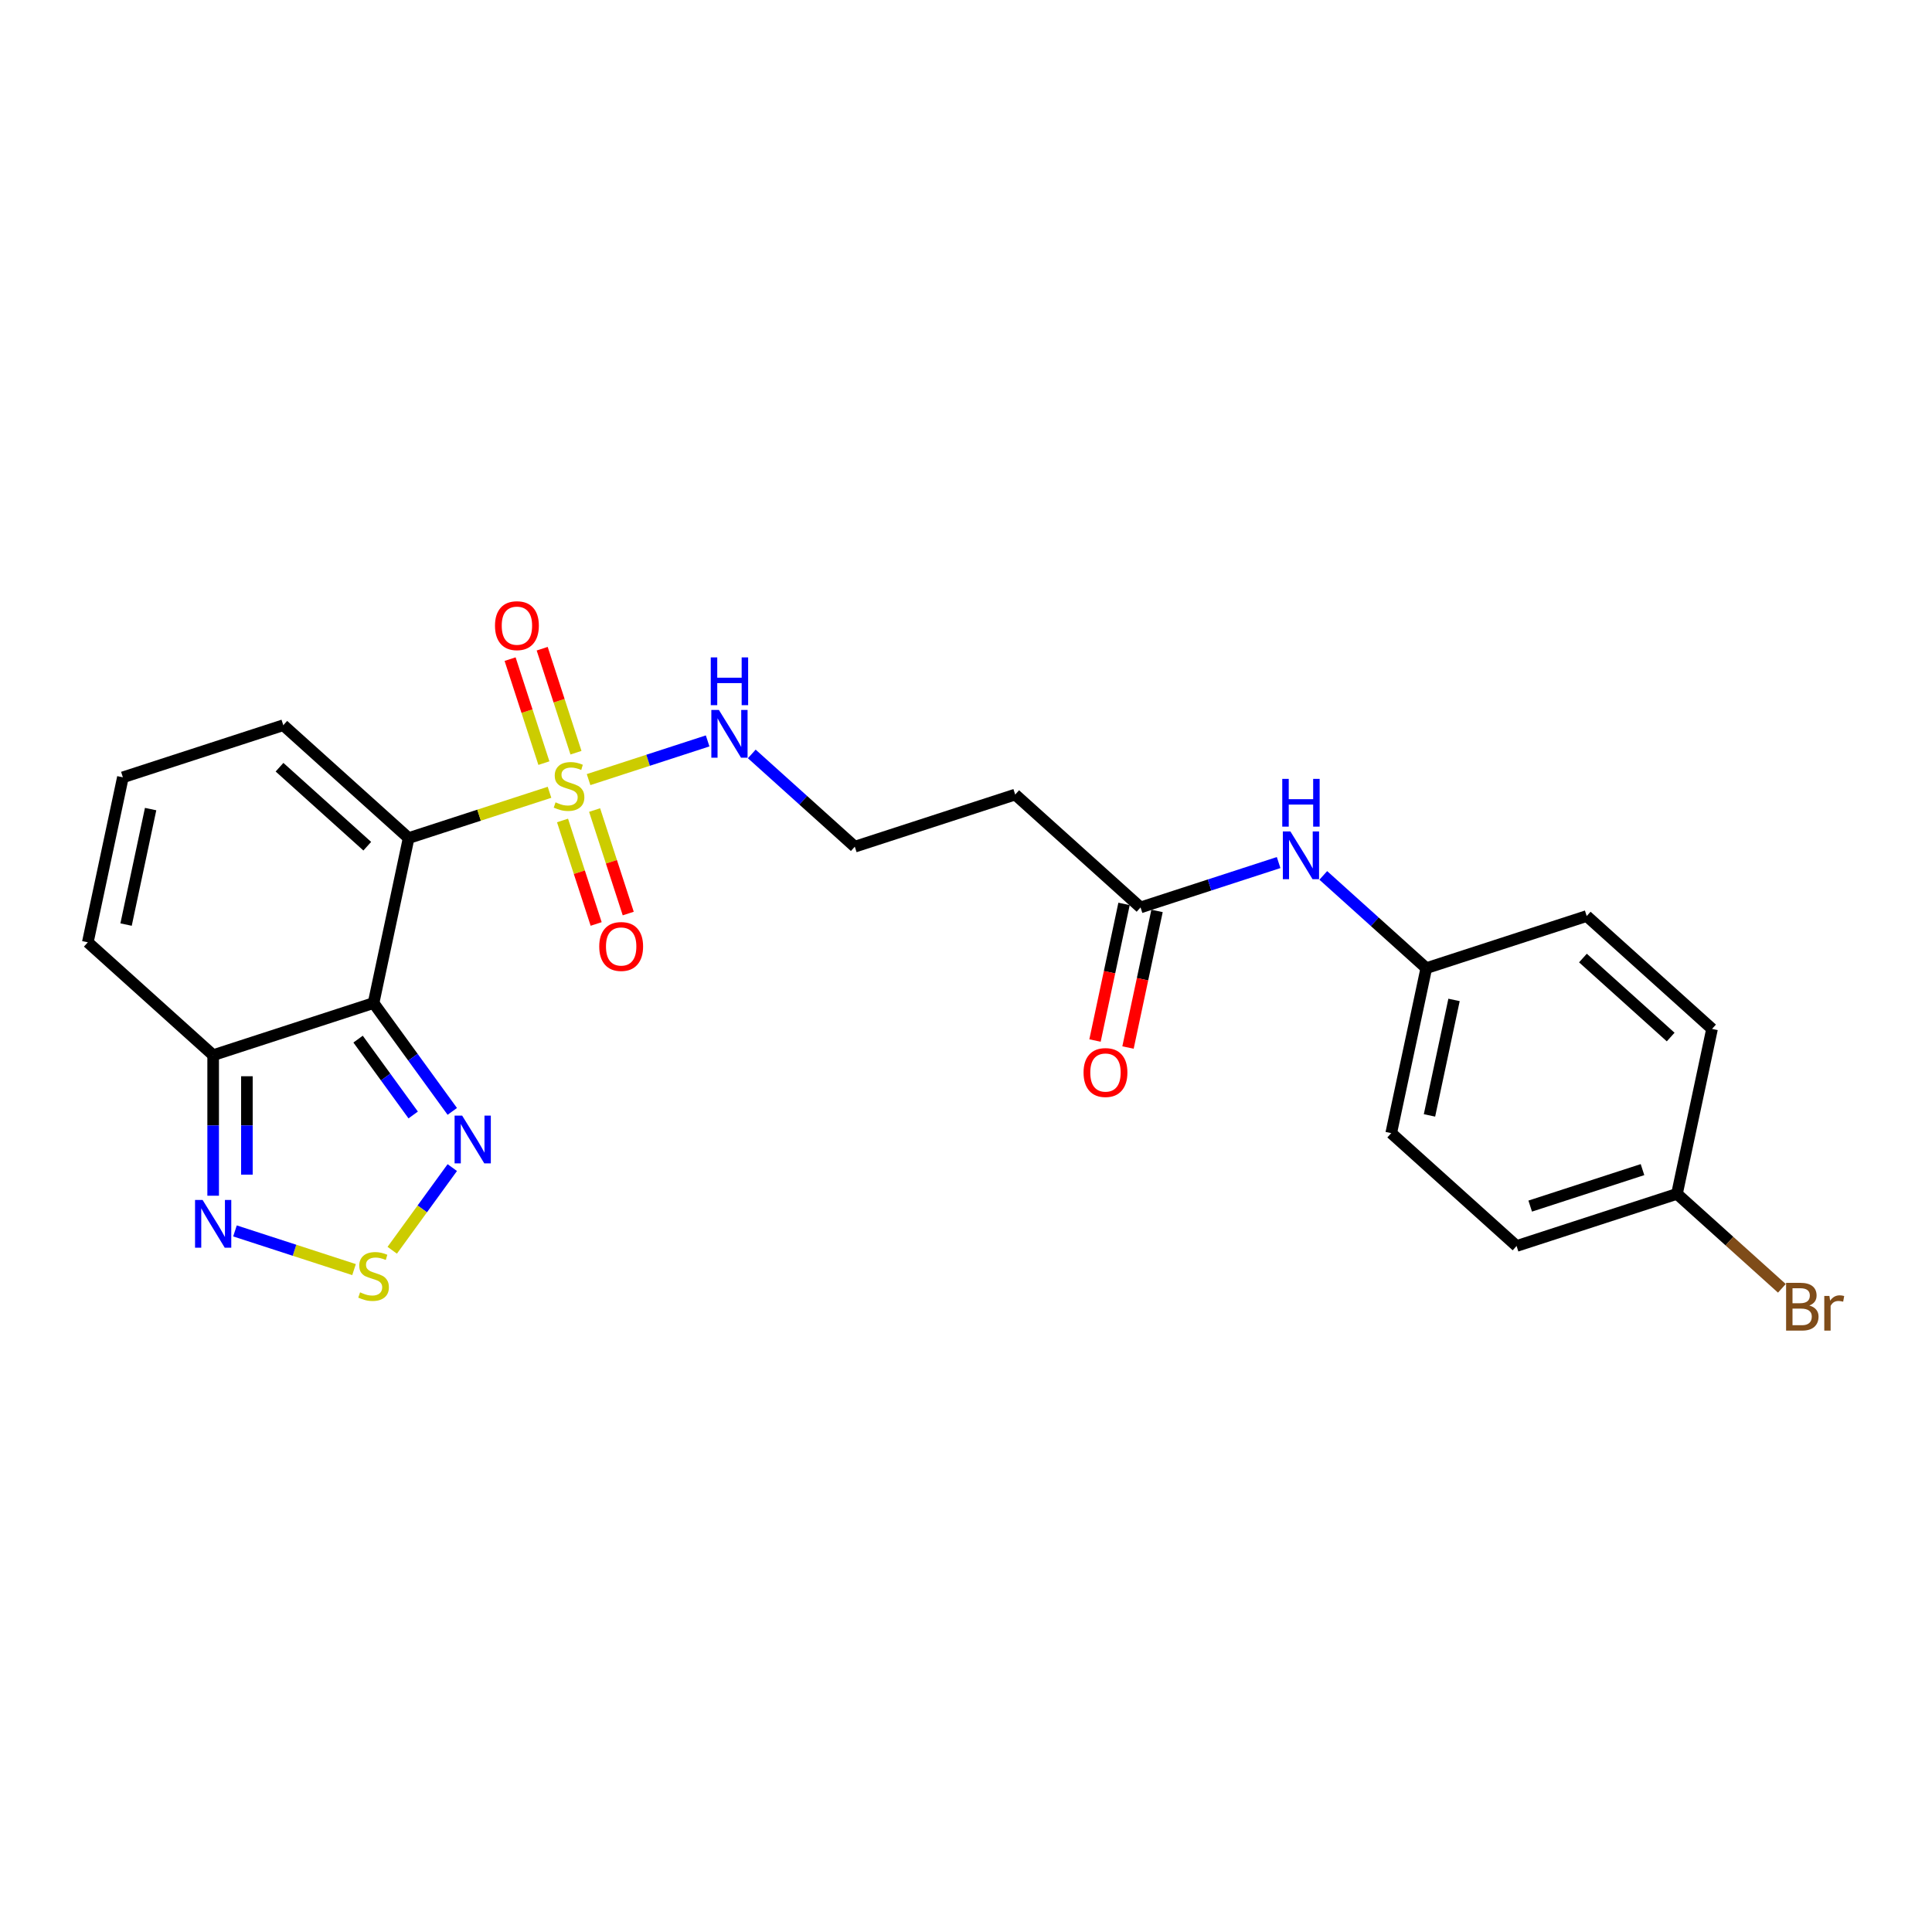 <?xml version='1.0' encoding='iso-8859-1'?>
<svg version='1.1' baseProfile='full'
              xmlns='http://www.w3.org/2000/svg'
                      xmlns:rdkit='http://www.rdkit.org/xml'
                      xmlns:xlink='http://www.w3.org/1999/xlink'
                  xml:space='preserve'
width='1000px' height='1000px' viewBox='0 0 1000 1000'>
<!-- END OF HEADER -->
<rect style='opacity:1.0;fill:#FFFFFF;stroke:none' width='1000' height='1000' x='0' y='0'> </rect>
<path class='bond-0' d='M 211.509,433.781 L 247.968,421.935' style='fill:none;fill-rule:evenodd;stroke:#000000;stroke-width:6px;stroke-linecap:butt;stroke-linejoin:miter;stroke-opacity:1' />
<path class='bond-0' d='M 247.968,421.935 L 284.427,410.089' style='fill:none;fill-rule:evenodd;stroke:#CCCC00;stroke-width:6px;stroke-linecap:butt;stroke-linejoin:miter;stroke-opacity:1' />
<path class='bond-1' d='M 211.509,433.781 L 193.358,519.173' style='fill:none;fill-rule:evenodd;stroke:#000000;stroke-width:6px;stroke-linecap:butt;stroke-linejoin:miter;stroke-opacity:1' />
<path class='bond-6' d='M 211.509,433.781 L 146.633,375.366' style='fill:none;fill-rule:evenodd;stroke:#000000;stroke-width:6px;stroke-linecap:butt;stroke-linejoin:miter;stroke-opacity:1' />
<path class='bond-6' d='M 190.095,437.994 L 144.681,397.104' style='fill:none;fill-rule:evenodd;stroke:#000000;stroke-width:6px;stroke-linecap:butt;stroke-linejoin:miter;stroke-opacity:1' />
<path class='bond-8' d='M 298.125,389.597 L 289.379,362.681' style='fill:none;fill-rule:evenodd;stroke:#CCCC00;stroke-width:6px;stroke-linecap:butt;stroke-linejoin:miter;stroke-opacity:1' />
<path class='bond-8' d='M 289.379,362.681 L 280.634,335.765' style='fill:none;fill-rule:evenodd;stroke:#FF0000;stroke-width:6px;stroke-linecap:butt;stroke-linejoin:miter;stroke-opacity:1' />
<path class='bond-8' d='M 281.519,394.992 L 272.774,368.077' style='fill:none;fill-rule:evenodd;stroke:#CCCC00;stroke-width:6px;stroke-linecap:butt;stroke-linejoin:miter;stroke-opacity:1' />
<path class='bond-8' d='M 272.774,368.077 L 264.028,341.161' style='fill:none;fill-rule:evenodd;stroke:#FF0000;stroke-width:6px;stroke-linecap:butt;stroke-linejoin:miter;stroke-opacity:1' />
<path class='bond-9' d='M 291.164,424.674 L 299.866,451.459' style='fill:none;fill-rule:evenodd;stroke:#CCCC00;stroke-width:6px;stroke-linecap:butt;stroke-linejoin:miter;stroke-opacity:1' />
<path class='bond-9' d='M 299.866,451.459 L 308.569,478.244' style='fill:none;fill-rule:evenodd;stroke:#FF0000;stroke-width:6px;stroke-linecap:butt;stroke-linejoin:miter;stroke-opacity:1' />
<path class='bond-9' d='M 307.769,419.279 L 316.472,446.064' style='fill:none;fill-rule:evenodd;stroke:#CCCC00;stroke-width:6px;stroke-linecap:butt;stroke-linejoin:miter;stroke-opacity:1' />
<path class='bond-9' d='M 316.472,446.064 L 325.175,472.848' style='fill:none;fill-rule:evenodd;stroke:#FF0000;stroke-width:6px;stroke-linecap:butt;stroke-linejoin:miter;stroke-opacity:1' />
<path class='bond-10' d='M 304.646,403.519 L 335.458,393.508' style='fill:none;fill-rule:evenodd;stroke:#CCCC00;stroke-width:6px;stroke-linecap:butt;stroke-linejoin:miter;stroke-opacity:1' />
<path class='bond-10' d='M 335.458,393.508 L 366.271,383.496' style='fill:none;fill-rule:evenodd;stroke:#0000FF;stroke-width:6px;stroke-linecap:butt;stroke-linejoin:miter;stroke-opacity:1' />
<path class='bond-2' d='M 193.358,519.173 L 213.732,547.215' style='fill:none;fill-rule:evenodd;stroke:#000000;stroke-width:6px;stroke-linecap:butt;stroke-linejoin:miter;stroke-opacity:1' />
<path class='bond-2' d='M 213.732,547.215 L 234.105,575.256' style='fill:none;fill-rule:evenodd;stroke:#0000FF;stroke-width:6px;stroke-linecap:butt;stroke-linejoin:miter;stroke-opacity:1' />
<path class='bond-2' d='M 185.345,537.849 L 199.606,557.478' style='fill:none;fill-rule:evenodd;stroke:#000000;stroke-width:6px;stroke-linecap:butt;stroke-linejoin:miter;stroke-opacity:1' />
<path class='bond-2' d='M 199.606,557.478 L 213.868,577.107' style='fill:none;fill-rule:evenodd;stroke:#0000FF;stroke-width:6px;stroke-linecap:butt;stroke-linejoin:miter;stroke-opacity:1' />
<path class='bond-4' d='M 193.358,519.173 L 110.331,546.151' style='fill:none;fill-rule:evenodd;stroke:#000000;stroke-width:6px;stroke-linecap:butt;stroke-linejoin:miter;stroke-opacity:1' />
<path class='bond-3' d='M 234.105,604.345 L 218.562,625.738' style='fill:none;fill-rule:evenodd;stroke:#0000FF;stroke-width:6px;stroke-linecap:butt;stroke-linejoin:miter;stroke-opacity:1' />
<path class='bond-3' d='M 218.562,625.738 L 203.018,647.132' style='fill:none;fill-rule:evenodd;stroke:#CCCC00;stroke-width:6px;stroke-linecap:butt;stroke-linejoin:miter;stroke-opacity:1' />
<path class='bond-25' d='M 183.249,657.143 L 152.436,647.131' style='fill:none;fill-rule:evenodd;stroke:#CCCC00;stroke-width:6px;stroke-linecap:butt;stroke-linejoin:miter;stroke-opacity:1' />
<path class='bond-25' d='M 152.436,647.131 L 121.624,637.12' style='fill:none;fill-rule:evenodd;stroke:#0000FF;stroke-width:6px;stroke-linecap:butt;stroke-linejoin:miter;stroke-opacity:1' />
<path class='bond-5' d='M 110.331,546.151 L 110.331,582.529' style='fill:none;fill-rule:evenodd;stroke:#000000;stroke-width:6px;stroke-linecap:butt;stroke-linejoin:miter;stroke-opacity:1' />
<path class='bond-5' d='M 110.331,582.529 L 110.331,618.906' style='fill:none;fill-rule:evenodd;stroke:#0000FF;stroke-width:6px;stroke-linecap:butt;stroke-linejoin:miter;stroke-opacity:1' />
<path class='bond-5' d='M 127.791,557.064 L 127.791,582.529' style='fill:none;fill-rule:evenodd;stroke:#000000;stroke-width:6px;stroke-linecap:butt;stroke-linejoin:miter;stroke-opacity:1' />
<path class='bond-5' d='M 127.791,582.529 L 127.791,607.993' style='fill:none;fill-rule:evenodd;stroke:#0000FF;stroke-width:6px;stroke-linecap:butt;stroke-linejoin:miter;stroke-opacity:1' />
<path class='bond-24' d='M 110.331,546.151 L 45.455,487.735' style='fill:none;fill-rule:evenodd;stroke:#000000;stroke-width:6px;stroke-linecap:butt;stroke-linejoin:miter;stroke-opacity:1' />
<path class='bond-11' d='M 146.633,375.366 L 63.605,402.343' style='fill:none;fill-rule:evenodd;stroke:#000000;stroke-width:6px;stroke-linecap:butt;stroke-linejoin:miter;stroke-opacity:1' />
<path class='bond-7' d='M 590.344,469.68 L 525.467,411.265' style='fill:none;fill-rule:evenodd;stroke:#000000;stroke-width:6px;stroke-linecap:butt;stroke-linejoin:miter;stroke-opacity:1' />
<path class='bond-12' d='M 590.344,469.68 L 626.078,458.069' style='fill:none;fill-rule:evenodd;stroke:#000000;stroke-width:6px;stroke-linecap:butt;stroke-linejoin:miter;stroke-opacity:1' />
<path class='bond-12' d='M 626.078,458.069 L 661.813,446.458' style='fill:none;fill-rule:evenodd;stroke:#0000FF;stroke-width:6px;stroke-linecap:butt;stroke-linejoin:miter;stroke-opacity:1' />
<path class='bond-15' d='M 581.805,467.865 L 574.29,503.219' style='fill:none;fill-rule:evenodd;stroke:#000000;stroke-width:6px;stroke-linecap:butt;stroke-linejoin:miter;stroke-opacity:1' />
<path class='bond-15' d='M 574.29,503.219 L 566.775,538.573' style='fill:none;fill-rule:evenodd;stroke:#FF0000;stroke-width:6px;stroke-linecap:butt;stroke-linejoin:miter;stroke-opacity:1' />
<path class='bond-15' d='M 598.883,471.495 L 591.368,506.849' style='fill:none;fill-rule:evenodd;stroke:#000000;stroke-width:6px;stroke-linecap:butt;stroke-linejoin:miter;stroke-opacity:1' />
<path class='bond-15' d='M 591.368,506.849 L 583.854,542.203' style='fill:none;fill-rule:evenodd;stroke:#FF0000;stroke-width:6px;stroke-linecap:butt;stroke-linejoin:miter;stroke-opacity:1' />
<path class='bond-17' d='M 389.122,390.234 L 415.781,414.238' style='fill:none;fill-rule:evenodd;stroke:#0000FF;stroke-width:6px;stroke-linecap:butt;stroke-linejoin:miter;stroke-opacity:1' />
<path class='bond-17' d='M 415.781,414.238 L 442.44,438.242' style='fill:none;fill-rule:evenodd;stroke:#000000;stroke-width:6px;stroke-linecap:butt;stroke-linejoin:miter;stroke-opacity:1' />
<path class='bond-13' d='M 63.605,402.343 L 45.455,487.735' style='fill:none;fill-rule:evenodd;stroke:#000000;stroke-width:6px;stroke-linecap:butt;stroke-linejoin:miter;stroke-opacity:1' />
<path class='bond-13' d='M 77.961,418.782 L 65.256,478.557' style='fill:none;fill-rule:evenodd;stroke:#000000;stroke-width:6px;stroke-linecap:butt;stroke-linejoin:miter;stroke-opacity:1' />
<path class='bond-16' d='M 684.93,453.11 L 711.589,477.114' style='fill:none;fill-rule:evenodd;stroke:#0000FF;stroke-width:6px;stroke-linecap:butt;stroke-linejoin:miter;stroke-opacity:1' />
<path class='bond-16' d='M 711.589,477.114 L 738.248,501.118' style='fill:none;fill-rule:evenodd;stroke:#000000;stroke-width:6px;stroke-linecap:butt;stroke-linejoin:miter;stroke-opacity:1' />
<path class='bond-14' d='M 525.467,411.265 L 442.44,438.242' style='fill:none;fill-rule:evenodd;stroke:#000000;stroke-width:6px;stroke-linecap:butt;stroke-linejoin:miter;stroke-opacity:1' />
<path class='bond-20' d='M 738.248,501.118 L 821.275,474.14' style='fill:none;fill-rule:evenodd;stroke:#000000;stroke-width:6px;stroke-linecap:butt;stroke-linejoin:miter;stroke-opacity:1' />
<path class='bond-21' d='M 738.248,501.118 L 720.097,586.51' style='fill:none;fill-rule:evenodd;stroke:#000000;stroke-width:6px;stroke-linecap:butt;stroke-linejoin:miter;stroke-opacity:1' />
<path class='bond-21' d='M 752.604,517.557 L 739.898,577.331' style='fill:none;fill-rule:evenodd;stroke:#000000;stroke-width:6px;stroke-linecap:butt;stroke-linejoin:miter;stroke-opacity:1' />
<path class='bond-18' d='M 868.001,617.948 L 784.974,644.925' style='fill:none;fill-rule:evenodd;stroke:#000000;stroke-width:6px;stroke-linecap:butt;stroke-linejoin:miter;stroke-opacity:1' />
<path class='bond-18' d='M 850.151,605.389 L 792.032,624.273' style='fill:none;fill-rule:evenodd;stroke:#000000;stroke-width:6px;stroke-linecap:butt;stroke-linejoin:miter;stroke-opacity:1' />
<path class='bond-19' d='M 868.001,617.948 L 895.149,642.392' style='fill:none;fill-rule:evenodd;stroke:#000000;stroke-width:6px;stroke-linecap:butt;stroke-linejoin:miter;stroke-opacity:1' />
<path class='bond-19' d='M 895.149,642.392 L 922.297,666.836' style='fill:none;fill-rule:evenodd;stroke:#7F4C19;stroke-width:6px;stroke-linecap:butt;stroke-linejoin:miter;stroke-opacity:1' />
<path class='bond-26' d='M 868.001,617.948 L 886.152,532.556' style='fill:none;fill-rule:evenodd;stroke:#000000;stroke-width:6px;stroke-linecap:butt;stroke-linejoin:miter;stroke-opacity:1' />
<path class='bond-23' d='M 821.275,474.14 L 886.152,532.556' style='fill:none;fill-rule:evenodd;stroke:#000000;stroke-width:6px;stroke-linecap:butt;stroke-linejoin:miter;stroke-opacity:1' />
<path class='bond-23' d='M 819.324,495.878 L 864.737,536.769' style='fill:none;fill-rule:evenodd;stroke:#000000;stroke-width:6px;stroke-linecap:butt;stroke-linejoin:miter;stroke-opacity:1' />
<path class='bond-22' d='M 720.097,586.51 L 784.974,644.925' style='fill:none;fill-rule:evenodd;stroke:#000000;stroke-width:6px;stroke-linecap:butt;stroke-linejoin:miter;stroke-opacity:1' />
<path  class='atom-1' d='M 287.552 415.289
Q 287.832 415.394, 288.984 415.883
Q 290.136 416.372, 291.394 416.686
Q 292.686 416.966, 293.943 416.966
Q 296.282 416.966, 297.644 415.848
Q 299.006 414.696, 299.006 412.705
Q 299.006 411.343, 298.308 410.505
Q 297.644 409.667, 296.597 409.213
Q 295.549 408.759, 293.803 408.236
Q 291.603 407.572, 290.276 406.944
Q 288.984 406.315, 288.041 404.988
Q 287.133 403.661, 287.133 401.426
Q 287.133 398.318, 289.229 396.398
Q 291.359 394.477, 295.549 394.477
Q 298.412 394.477, 301.66 395.839
L 300.857 398.528
Q 297.889 397.306, 295.654 397.306
Q 293.244 397.306, 291.917 398.318
Q 290.59 399.296, 290.625 401.007
Q 290.625 402.334, 291.289 403.137
Q 291.987 403.94, 292.965 404.394
Q 293.978 404.848, 295.654 405.372
Q 297.889 406.071, 299.216 406.769
Q 300.543 407.467, 301.485 408.899
Q 302.463 410.296, 302.463 412.705
Q 302.463 416.128, 300.158 417.978
Q 297.889 419.794, 294.082 419.794
Q 291.882 419.794, 290.206 419.305
Q 288.565 418.851, 286.61 418.048
L 287.552 415.289
' fill='#CCCC00'/>
<path  class='atom-3' d='M 239.207 577.439
L 247.309 590.534
Q 248.112 591.826, 249.404 594.166
Q 250.696 596.505, 250.766 596.645
L 250.766 577.439
L 254.048 577.439
L 254.048 602.162
L 250.661 602.162
L 241.966 587.845
Q 240.953 586.169, 239.871 584.248
Q 238.823 582.328, 238.509 581.734
L 238.509 602.162
L 235.296 602.162
L 235.296 577.439
L 239.207 577.439
' fill='#0000FF'/>
<path  class='atom-4' d='M 186.374 668.913
Q 186.654 669.018, 187.806 669.507
Q 188.958 669.996, 190.216 670.31
Q 191.508 670.59, 192.765 670.59
Q 195.104 670.59, 196.466 669.472
Q 197.828 668.32, 197.828 666.329
Q 197.828 664.967, 197.13 664.129
Q 196.466 663.291, 195.419 662.837
Q 194.371 662.383, 192.625 661.86
Q 190.425 661.196, 189.098 660.568
Q 187.806 659.939, 186.863 658.612
Q 185.955 657.285, 185.955 655.05
Q 185.955 651.942, 188.051 650.022
Q 190.181 648.101, 194.371 648.101
Q 197.235 648.101, 200.482 649.463
L 199.679 652.152
Q 196.711 650.93, 194.476 650.93
Q 192.066 650.93, 190.739 651.942
Q 189.412 652.92, 189.447 654.631
Q 189.447 655.958, 190.111 656.761
Q 190.809 657.564, 191.787 658.018
Q 192.8 658.472, 194.476 658.996
Q 196.711 659.695, 198.038 660.393
Q 199.365 661.091, 200.307 662.523
Q 201.285 663.92, 201.285 666.329
Q 201.285 669.751, 198.981 671.602
Q 196.711 673.418, 192.904 673.418
Q 190.704 673.418, 189.028 672.929
Q 187.387 672.475, 185.432 671.672
L 186.374 668.913
' fill='#CCCC00'/>
<path  class='atom-6' d='M 104.866 621.089
L 112.968 634.184
Q 113.771 635.476, 115.063 637.816
Q 116.355 640.155, 116.425 640.295
L 116.425 621.089
L 119.707 621.089
L 119.707 645.812
L 116.32 645.812
L 107.625 631.495
Q 106.612 629.819, 105.53 627.898
Q 104.482 625.978, 104.168 625.384
L 104.168 645.812
L 100.955 645.812
L 100.955 621.089
L 104.866 621.089
' fill='#0000FF'/>
<path  class='atom-9' d='M 256.21 323.846
Q 256.21 317.91, 259.143 314.593
Q 262.077 311.275, 267.559 311.275
Q 273.042 311.275, 275.975 314.593
Q 278.908 317.91, 278.908 323.846
Q 278.908 329.853, 275.94 333.275
Q 272.972 336.662, 267.559 336.662
Q 262.112 336.662, 259.143 333.275
Q 256.21 329.888, 256.21 323.846
M 267.559 333.869
Q 271.331 333.869, 273.356 331.354
Q 275.416 328.805, 275.416 323.846
Q 275.416 318.993, 273.356 316.548
Q 271.331 314.069, 267.559 314.069
Q 263.788 314.069, 261.728 316.513
Q 259.702 318.958, 259.702 323.846
Q 259.702 328.84, 261.728 331.354
Q 263.788 333.869, 267.559 333.869
' fill='#FF0000'/>
<path  class='atom-10' d='M 310.165 489.901
Q 310.165 483.965, 313.098 480.647
Q 316.031 477.33, 321.514 477.33
Q 326.996 477.33, 329.929 480.647
Q 332.863 483.965, 332.863 489.901
Q 332.863 495.907, 329.894 499.329
Q 326.926 502.717, 321.514 502.717
Q 316.066 502.717, 313.098 499.329
Q 310.165 495.942, 310.165 489.901
M 321.514 499.923
Q 325.285 499.923, 327.31 497.409
Q 329.371 494.86, 329.371 489.901
Q 329.371 485.047, 327.31 482.603
Q 325.285 480.123, 321.514 480.123
Q 317.742 480.123, 315.682 482.568
Q 313.657 485.012, 313.657 489.901
Q 313.657 494.895, 315.682 497.409
Q 317.742 499.923, 321.514 499.923
' fill='#FF0000'/>
<path  class='atom-11' d='M 372.099 367.465
L 380.2 380.56
Q 381.003 381.852, 382.295 384.192
Q 383.587 386.531, 383.657 386.671
L 383.657 367.465
L 386.94 367.465
L 386.94 392.188
L 383.552 392.188
L 374.857 377.871
Q 373.845 376.195, 372.762 374.274
Q 371.715 372.354, 371.4 371.76
L 371.4 392.188
L 368.188 392.188
L 368.188 367.465
L 372.099 367.465
' fill='#0000FF'/>
<path  class='atom-11' d='M 367.891 340.269
L 371.243 340.269
L 371.243 350.78
L 383.884 350.78
L 383.884 340.269
L 387.236 340.269
L 387.236 364.993
L 383.884 364.993
L 383.884 353.574
L 371.243 353.574
L 371.243 364.993
L 367.891 364.993
L 367.891 340.269
' fill='#0000FF'/>
<path  class='atom-13' d='M 667.906 430.341
L 676.008 443.436
Q 676.811 444.728, 678.103 447.068
Q 679.395 449.407, 679.465 449.547
L 679.465 430.341
L 682.747 430.341
L 682.747 455.064
L 679.36 455.064
L 670.665 440.747
Q 669.652 439.071, 668.57 437.15
Q 667.522 435.23, 667.208 434.636
L 667.208 455.064
L 663.995 455.064
L 663.995 430.341
L 667.906 430.341
' fill='#0000FF'/>
<path  class='atom-13' d='M 663.698 403.145
L 667.051 403.145
L 667.051 413.656
L 679.692 413.656
L 679.692 403.145
L 683.044 403.145
L 683.044 427.869
L 679.692 427.869
L 679.692 416.45
L 667.051 416.45
L 667.051 427.869
L 663.698 427.869
L 663.698 403.145
' fill='#0000FF'/>
<path  class='atom-16' d='M 560.844 555.142
Q 560.844 549.206, 563.778 545.888
Q 566.711 542.571, 572.193 542.571
Q 577.676 542.571, 580.609 545.888
Q 583.542 549.206, 583.542 555.142
Q 583.542 561.148, 580.574 564.57
Q 577.606 567.958, 572.193 567.958
Q 566.746 567.958, 563.778 564.57
Q 560.844 561.183, 560.844 555.142
M 572.193 565.164
Q 575.965 565.164, 577.99 562.65
Q 580.05 560.101, 580.05 555.142
Q 580.05 550.288, 577.99 547.844
Q 575.965 545.364, 572.193 545.364
Q 568.422 545.364, 566.362 547.809
Q 564.336 550.253, 564.336 555.142
Q 564.336 560.135, 566.362 562.65
Q 568.422 565.164, 572.193 565.164
' fill='#FF0000'/>
<path  class='atom-20' d='M 936.492 675.735
Q 938.866 676.398, 940.054 677.865
Q 941.276 679.296, 941.276 681.426
Q 941.276 684.849, 939.076 686.804
Q 936.911 688.725, 932.79 688.725
L 924.479 688.725
L 924.479 664.001
L 931.778 664.001
Q 936.003 664.001, 938.133 665.712
Q 940.263 667.424, 940.263 670.566
Q 940.263 674.303, 936.492 675.735
M 927.797 666.795
L 927.797 674.547
L 931.778 674.547
Q 934.222 674.547, 935.479 673.569
Q 936.771 672.557, 936.771 670.566
Q 936.771 666.795, 931.778 666.795
L 927.797 666.795
M 932.79 685.931
Q 935.2 685.931, 936.492 684.779
Q 937.784 683.626, 937.784 681.426
Q 937.784 679.401, 936.352 678.388
Q 934.955 677.341, 932.266 677.341
L 927.797 677.341
L 927.797 685.931
L 932.79 685.931
' fill='#7F4C19'/>
<path  class='atom-20' d='M 946.898 670.776
L 947.282 673.255
Q 949.168 670.462, 952.241 670.462
Q 953.218 670.462, 954.545 670.811
L 954.022 673.744
Q 952.52 673.395, 951.682 673.395
Q 950.215 673.395, 949.238 673.989
Q 948.295 674.547, 947.527 675.909
L 947.527 688.725
L 944.244 688.725
L 944.244 670.776
L 946.898 670.776
' fill='#7F4C19'/>
</svg>

